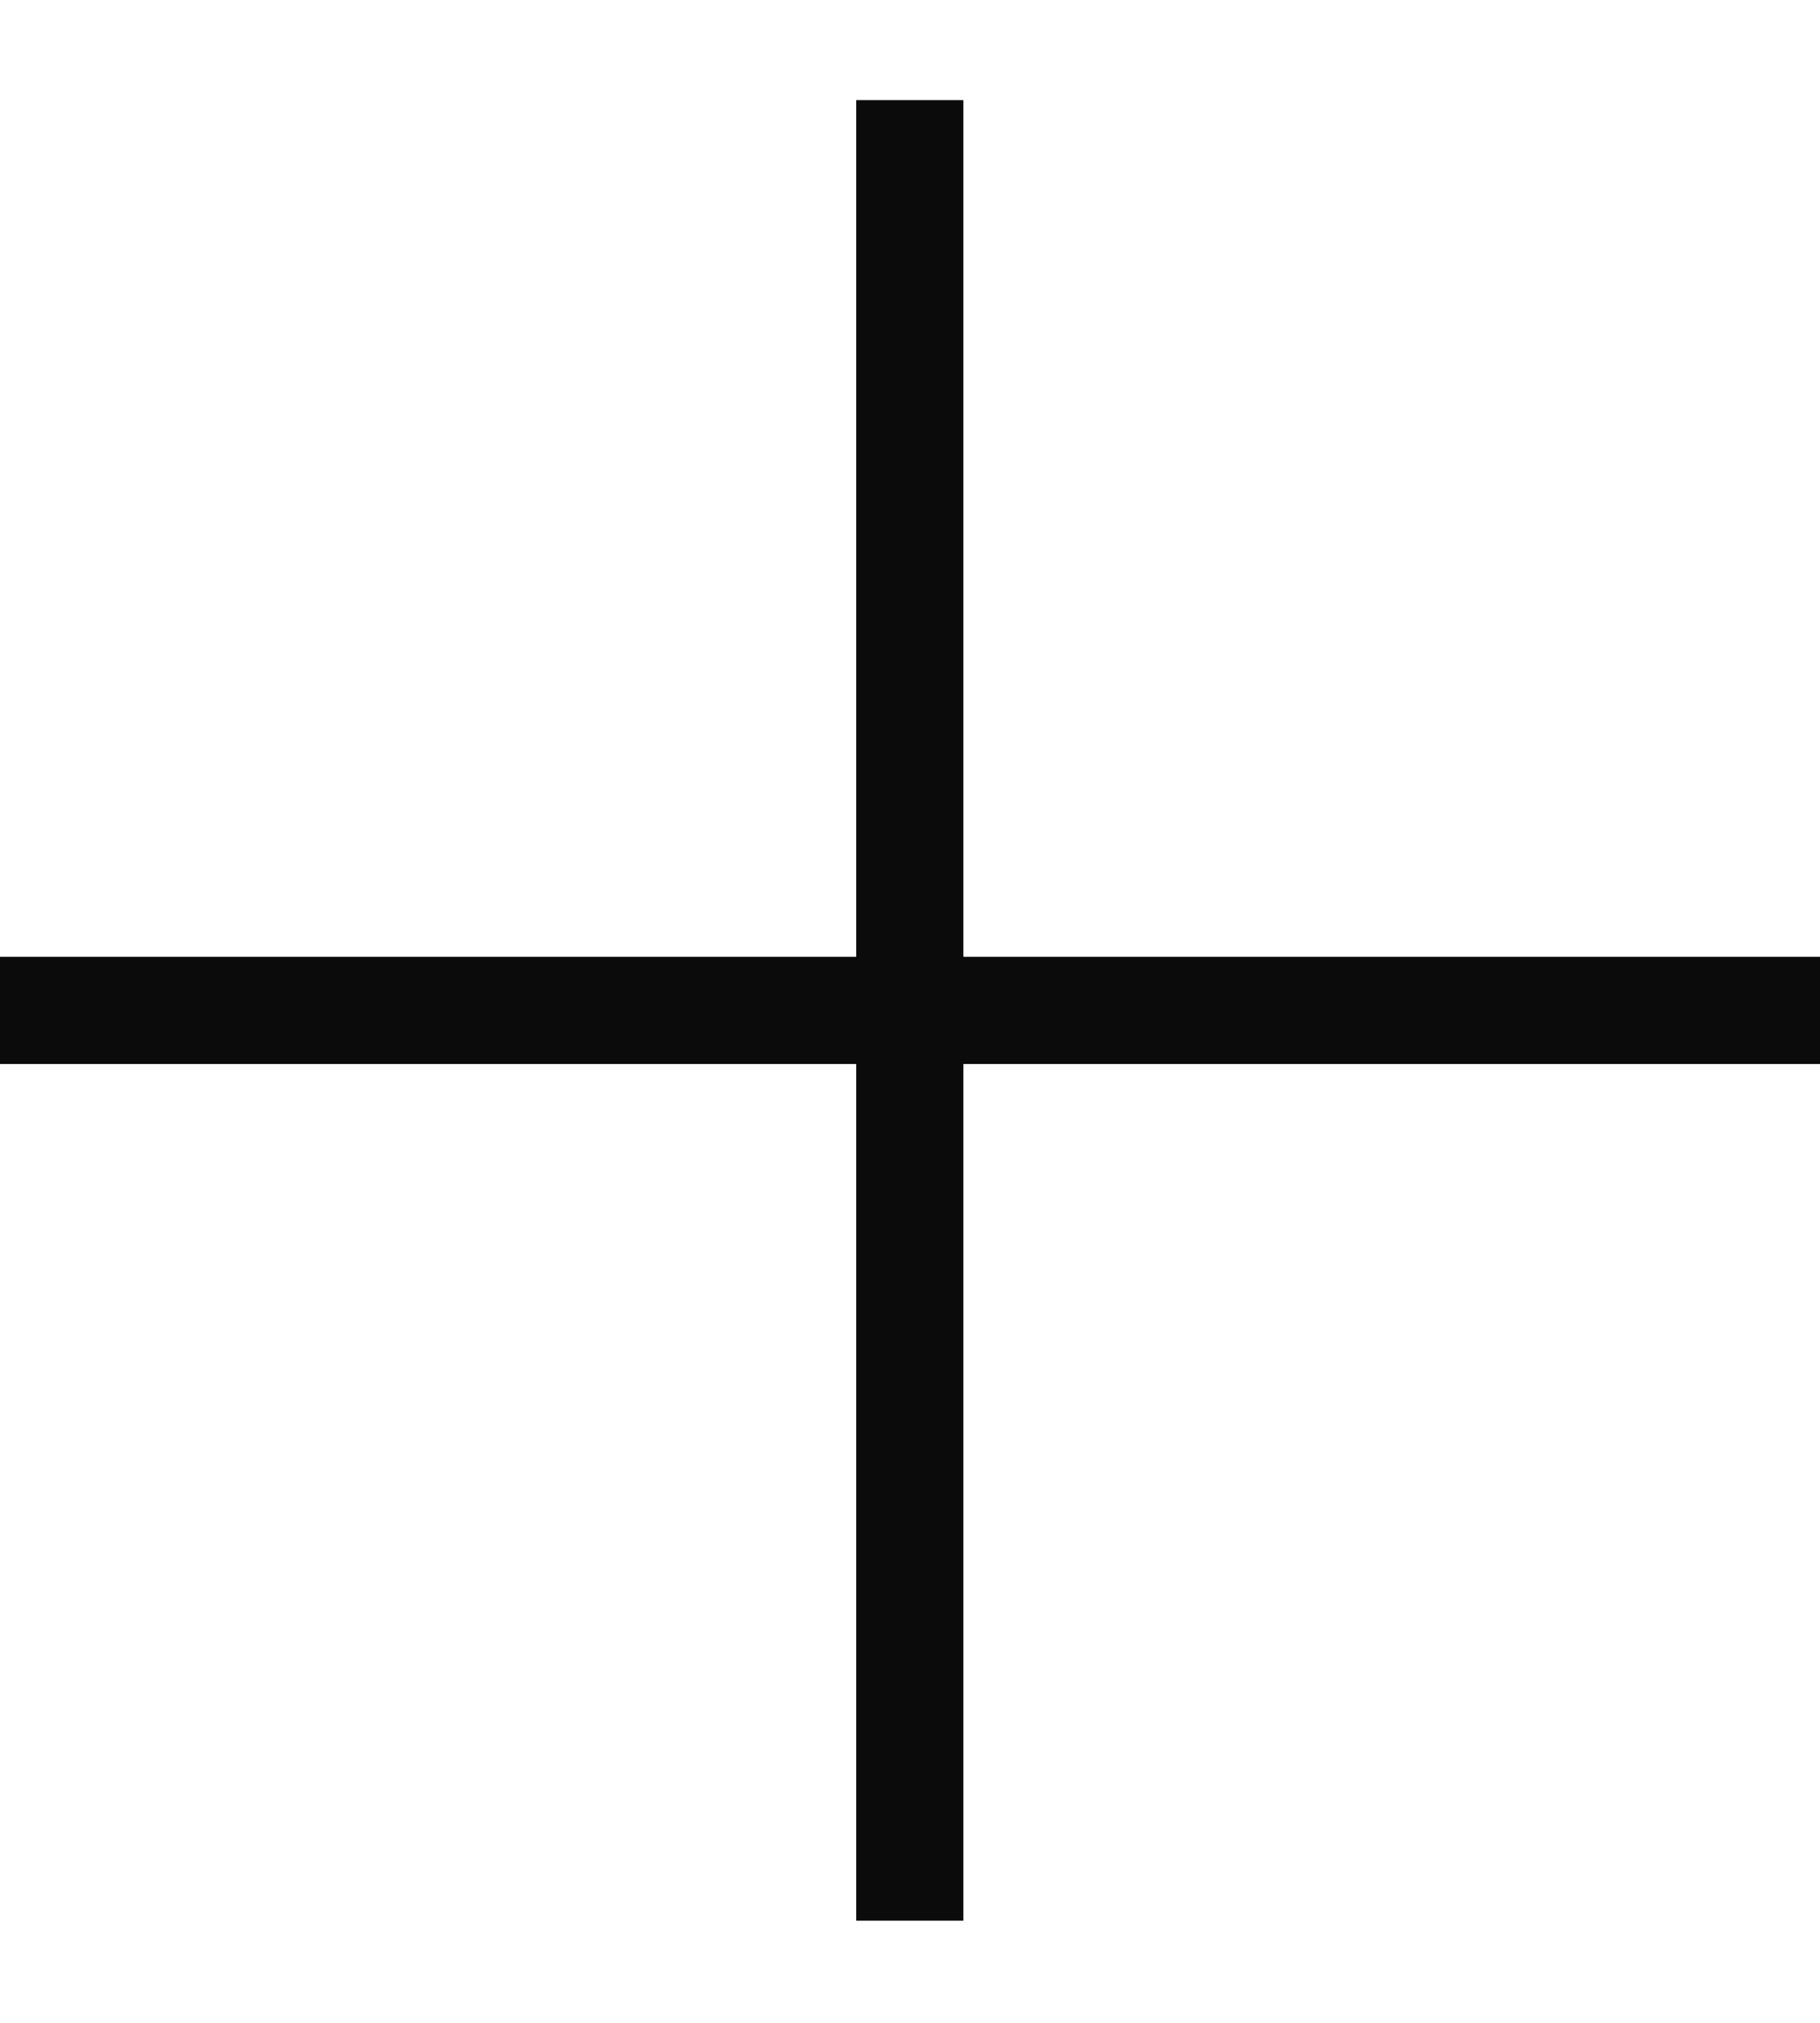 <?xml version="1.0" encoding="UTF-8"?> <svg xmlns="http://www.w3.org/2000/svg" width="9" height="10" viewBox="0 0 9 10" fill="none"><path d="M4.764 4.73H9V5.26H4.764V9.495H4.234V5.26H0V4.73H4.234V0.495H4.764V4.73Z" fill="#0B0B0B"></path></svg> 